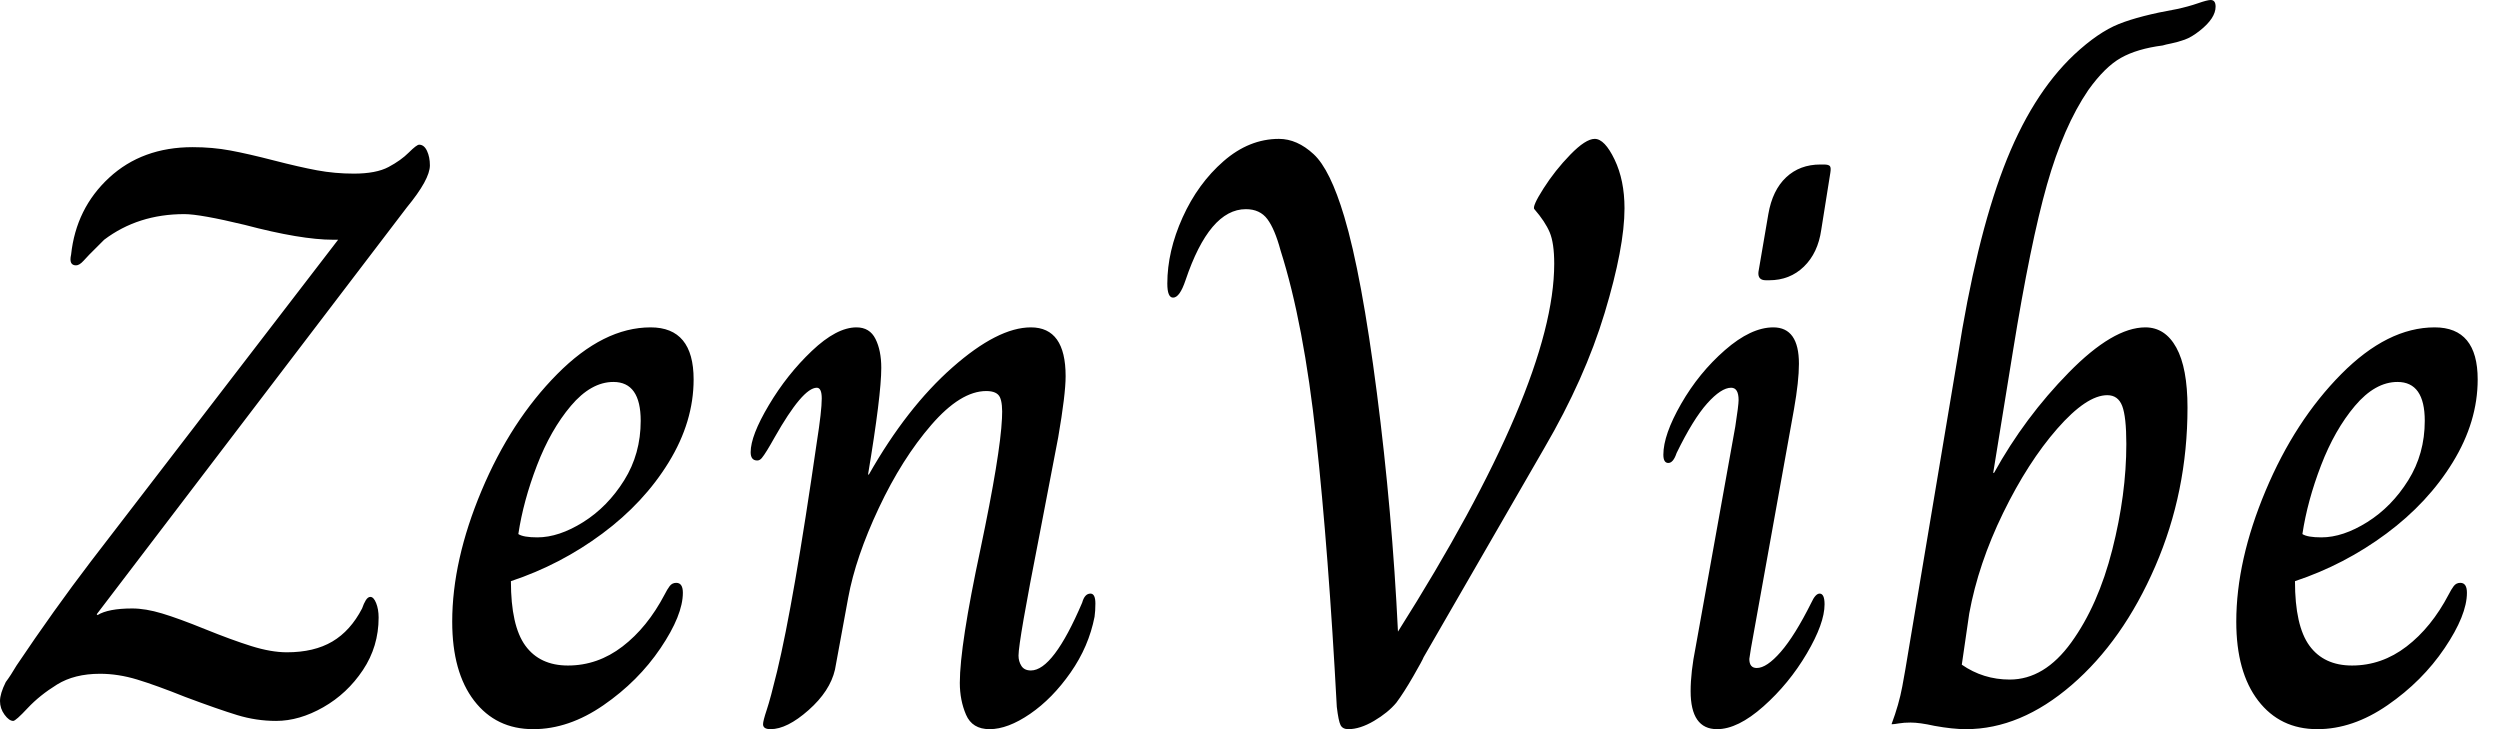 <svg baseProfile="full" height="28" version="1.1" viewBox="0 0 96 28" width="96" xmlns="http://www.w3.org/2000/svg" xmlns:ev="http://www.w3.org/2001/xml-events" xmlns:xlink="http://www.w3.org/1999/xlink"><defs /><g><path d="M0.159 26.921Q0.159 26.635 0.381 26.19Q0.571 25.937 0.794 25.556Q2.222 23.429 3.651 21.556L13.143 9.206H12.952Q11.714 9.206 9.556 8.635Q7.841 8.222 7.238 8.222Q5.46 8.222 4.159 9.206Q4.159 9.206 3.587 9.778Q3.524 9.841 3.365 10.016Q3.206 10.19 3.079 10.19Q2.794 10.19 2.889 9.778Q3.079 8.0 4.349 6.825Q5.619 5.651 7.556 5.651Q8.317 5.651 9.0 5.778Q9.683 5.905 10.667 6.159Q11.651 6.413 12.333 6.54Q13.016 6.667 13.746 6.667Q14.603 6.667 15.079 6.413Q15.556 6.159 15.857 5.857Q16.159 5.556 16.254 5.556Q16.444 5.556 16.556 5.794Q16.667 6.032 16.667 6.349Q16.667 6.889 15.778 7.968L3.873 23.587L3.905 23.619Q4.317 23.365 5.238 23.365Q5.746 23.365 6.381 23.556Q7.016 23.746 8.032 24.159Q9.048 24.571 9.81 24.81Q10.571 25.048 11.175 25.048Q12.222 25.048 12.921 24.635Q13.619 24.222 14.063 23.365Q14.127 23.175 14.206 23.048Q14.286 22.921 14.381 22.921Q14.508 22.921 14.603 23.159Q14.698 23.397 14.698 23.714Q14.698 24.825 14.095 25.73Q13.492 26.635 12.571 27.159Q11.651 27.683 10.762 27.683Q10.0 27.683 9.27 27.46Q8.54 27.238 7.27 26.762Q6.159 26.317 5.429 26.095Q4.698 25.873 4.0 25.873Q3.016 25.873 2.349 26.286Q1.683 26.698 1.222 27.19Q0.762 27.683 0.667 27.683Q0.508 27.683 0.333 27.444Q0.159 27.206 0.159 26.921Z M17.524 23.873Q17.524 21.524 18.651 18.841Q19.778 16.159 21.556 14.365Q23.333 12.571 25.143 12.571Q26.794 12.571 26.794 14.571Q26.794 16.19 25.841 17.746Q24.889 19.302 23.286 20.492Q21.683 21.683 19.778 22.317Q19.778 24.032 20.333 24.794Q20.889 25.556 21.968 25.556Q23.111 25.556 24.063 24.825Q25.016 24.095 25.683 22.825Q25.778 22.635 25.873 22.508Q25.968 22.381 26.127 22.381Q26.381 22.381 26.381 22.762Q26.381 23.619 25.524 24.889Q24.667 26.159 23.333 27.079Q22 28 20.635 28Q19.206 28 18.365 26.905Q17.524 25.81 17.524 23.873ZM24.762 16.159Q24.762 14.667 23.714 14.667Q22.857 14.667 22.079 15.587Q21.302 16.508 20.778 17.873Q20.254 19.238 20.063 20.508Q20.254 20.635 20.794 20.635Q21.619 20.635 22.556 20.048Q23.492 19.46 24.127 18.444Q24.762 17.429 24.762 16.159Z M29.46 27.81Q29.46 27.683 29.603 27.254Q29.746 26.825 30 25.778Q30.635 23.143 31.524 16.984Q31.714 15.778 31.714 15.302Q31.714 14.889 31.524 14.889Q30.984 14.889 29.905 16.794Q29.746 17.079 29.619 17.286Q29.492 17.492 29.413 17.587Q29.333 17.683 29.238 17.683Q28.984 17.683 28.984 17.365Q28.984 16.73 29.683 15.556Q30.381 14.381 31.333 13.476Q32.286 12.571 33.048 12.571Q33.556 12.571 33.778 13.016Q34.0 13.46 34.0 14.127Q34.0 15.175 33.492 18.222H33.524Q34.984 15.651 36.73 14.111Q38.476 12.571 39.746 12.571Q41.079 12.571 41.079 14.444Q41.079 15.143 40.794 16.794L40.063 20.603Q39.27 24.635 39.27 25.175Q39.27 25.397 39.381 25.571Q39.492 25.746 39.746 25.746Q40.603 25.746 41.714 23.143Q41.81 22.794 42.032 22.794Q42.222 22.794 42.222 23.175Q42.222 23.46 42.19 23.683Q41.968 24.825 41.27 25.825Q40.571 26.825 39.714 27.413Q38.857 28 38.159 28Q37.492 28 37.254 27.444Q37.016 26.889 37.016 26.222Q37.016 24.794 37.81 21.079Q38.571 17.46 38.635 16.063Q38.667 15.492 38.556 15.254Q38.444 15.016 38.032 15.016Q37.048 15.016 35.921 16.317Q34.794 17.619 33.905 19.508Q33.016 21.397 32.73 22.952L32.222 25.714Q32.032 26.54 31.206 27.27Q30.381 28 29.746 28Q29.46 28 29.46 27.81Z M51.492 27.143Q51.175 21.206 50.698 16.81Q50.222 12.413 49.333 9.619Q49.111 8.794 48.825 8.413Q48.54 8.032 48 8.032Q46.603 8.032 45.683 10.762Q45.46 11.429 45.206 11.429Q44.984 11.429 44.984 10.889Q44.984 9.651 45.571 8.349Q46.159 7.048 47.143 6.19Q48.127 5.333 49.27 5.333Q49.968 5.333 50.603 5.921Q51.238 6.508 51.778 8.317Q52.444 10.54 53.032 15.095Q53.619 19.651 53.841 24.254Q59.841 14.762 59.841 10.127Q59.841 9.333 59.667 8.921Q59.492 8.508 59.079 8.032Q58.984 7.937 59.429 7.238Q59.873 6.54 60.46 5.937Q61.048 5.333 61.397 5.333Q61.778 5.333 62.159 6.127Q62.54 6.921 62.54 8.0Q62.54 9.492 61.778 12.016Q61.016 14.54 59.46 17.206L54.825 25.238Q54.794 25.333 54.429 25.968Q54.063 26.603 53.778 26.984Q53.46 27.365 52.921 27.683Q52.381 28 51.937 28Q51.714 28 51.635 27.841Q51.556 27.683 51.492 27.143Z M67.683 10.444 68.063 8.222Q68.222 7.302 68.746 6.81Q69.27 6.317 70.063 6.317H70.19Q70.381 6.317 70.429 6.381Q70.476 6.444 70.444 6.635L70.095 8.825Q69.968 9.714 69.429 10.238Q68.889 10.762 68.095 10.762H67.968Q67.651 10.762 67.683 10.444ZM65.079 26.54Q65.079 25.81 65.27 24.857L66.794 16.381Q66.921 15.556 66.921 15.365Q66.921 14.889 66.635 14.889Q66.254 14.889 65.714 15.492Q65.175 16.095 64.54 17.397Q64.413 17.778 64.222 17.778Q64.032 17.778 64.032 17.46Q64.032 16.698 64.714 15.508Q65.397 14.317 66.397 13.444Q67.397 12.571 68.254 12.571Q69.238 12.571 69.238 13.968Q69.238 14.635 69.048 15.714L67.397 24.889L67.333 25.302Q67.333 25.651 67.619 25.651Q68.0 25.651 68.54 25.032Q69.079 24.413 69.714 23.143Q69.873 22.794 70.032 22.794Q70.222 22.794 70.222 23.206Q70.222 23.937 69.54 25.095Q68.857 26.254 67.873 27.127Q66.889 28 66.095 28Q65.079 28 65.079 26.54Z M74.444 27.873Q73.873 27.746 73.524 27.746Q73.27 27.746 73.079 27.778Q72.889 27.81 72.825 27.81H72.794Q73.079 27.048 73.206 26.365Q73.333 25.683 73.429 25.079L75.333 13.714Q76.032 9.238 77.095 6.444Q78.159 3.651 79.81 2.095Q80.73 1.238 81.524 0.921Q82.317 0.603 83.746 0.349Q84.19 0.254 84.556 0.127Q84.921 0.0 85.048 0.0Q85.238 0.0 85.238 0.254Q85.238 0.698 84.635 1.175Q84.317 1.429 84.048 1.524Q83.778 1.619 83.54 1.667Q83.302 1.714 83.206 1.746Q82.222 1.873 81.603 2.222Q80.984 2.571 80.349 3.46Q79.397 4.857 78.762 7.095Q78.127 9.333 77.46 13.46L76.698 18.159H76.73Q77.905 16.032 79.603 14.302Q81.302 12.571 82.54 12.571Q83.302 12.571 83.73 13.349Q84.159 14.127 84.159 15.651Q84.159 18.889 82.921 21.746Q81.683 24.603 79.714 26.302Q77.746 28 75.651 28Q75.143 28 74.444 27.873ZM81.81 17.048Q81.81 16 81.651 15.587Q81.492 15.175 81.079 15.175Q80.286 15.175 79.159 16.46Q78.032 17.746 77.079 19.698Q76.127 21.651 75.778 23.556L75.492 25.524Q76.317 26.095 77.333 26.095Q78.667 26.095 79.698 24.667Q80.73 23.238 81.27 21.111Q81.81 18.984 81.81 17.048Z M86.032 23.873Q86.032 21.524 87.159 18.841Q88.286 16.159 90.063 14.365Q91.841 12.571 93.651 12.571Q95.302 12.571 95.302 14.571Q95.302 16.19 94.349 17.746Q93.397 19.302 91.794 20.492Q90.19 21.683 88.286 22.317Q88.286 24.032 88.841 24.794Q89.397 25.556 90.476 25.556Q91.619 25.556 92.571 24.825Q93.524 24.095 94.19 22.825Q94.286 22.635 94.381 22.508Q94.476 22.381 94.635 22.381Q94.889 22.381 94.889 22.762Q94.889 23.619 94.032 24.889Q93.175 26.159 91.841 27.079Q90.508 28 89.143 28Q87.714 28 86.873 26.905Q86.032 25.81 86.032 23.873ZM93.27 16.159Q93.27 14.667 92.222 14.667Q91.365 14.667 90.587 15.587Q89.81 16.508 89.286 17.873Q88.762 19.238 88.571 20.508Q88.762 20.635 89.302 20.635Q90.127 20.635 91.063 20.048Q92 19.46 92.635 18.444Q93.27 17.429 93.27 16.159Z " fill="rgb(0,0,0)" transform="translate(-0.159, 0)" /></g></svg>